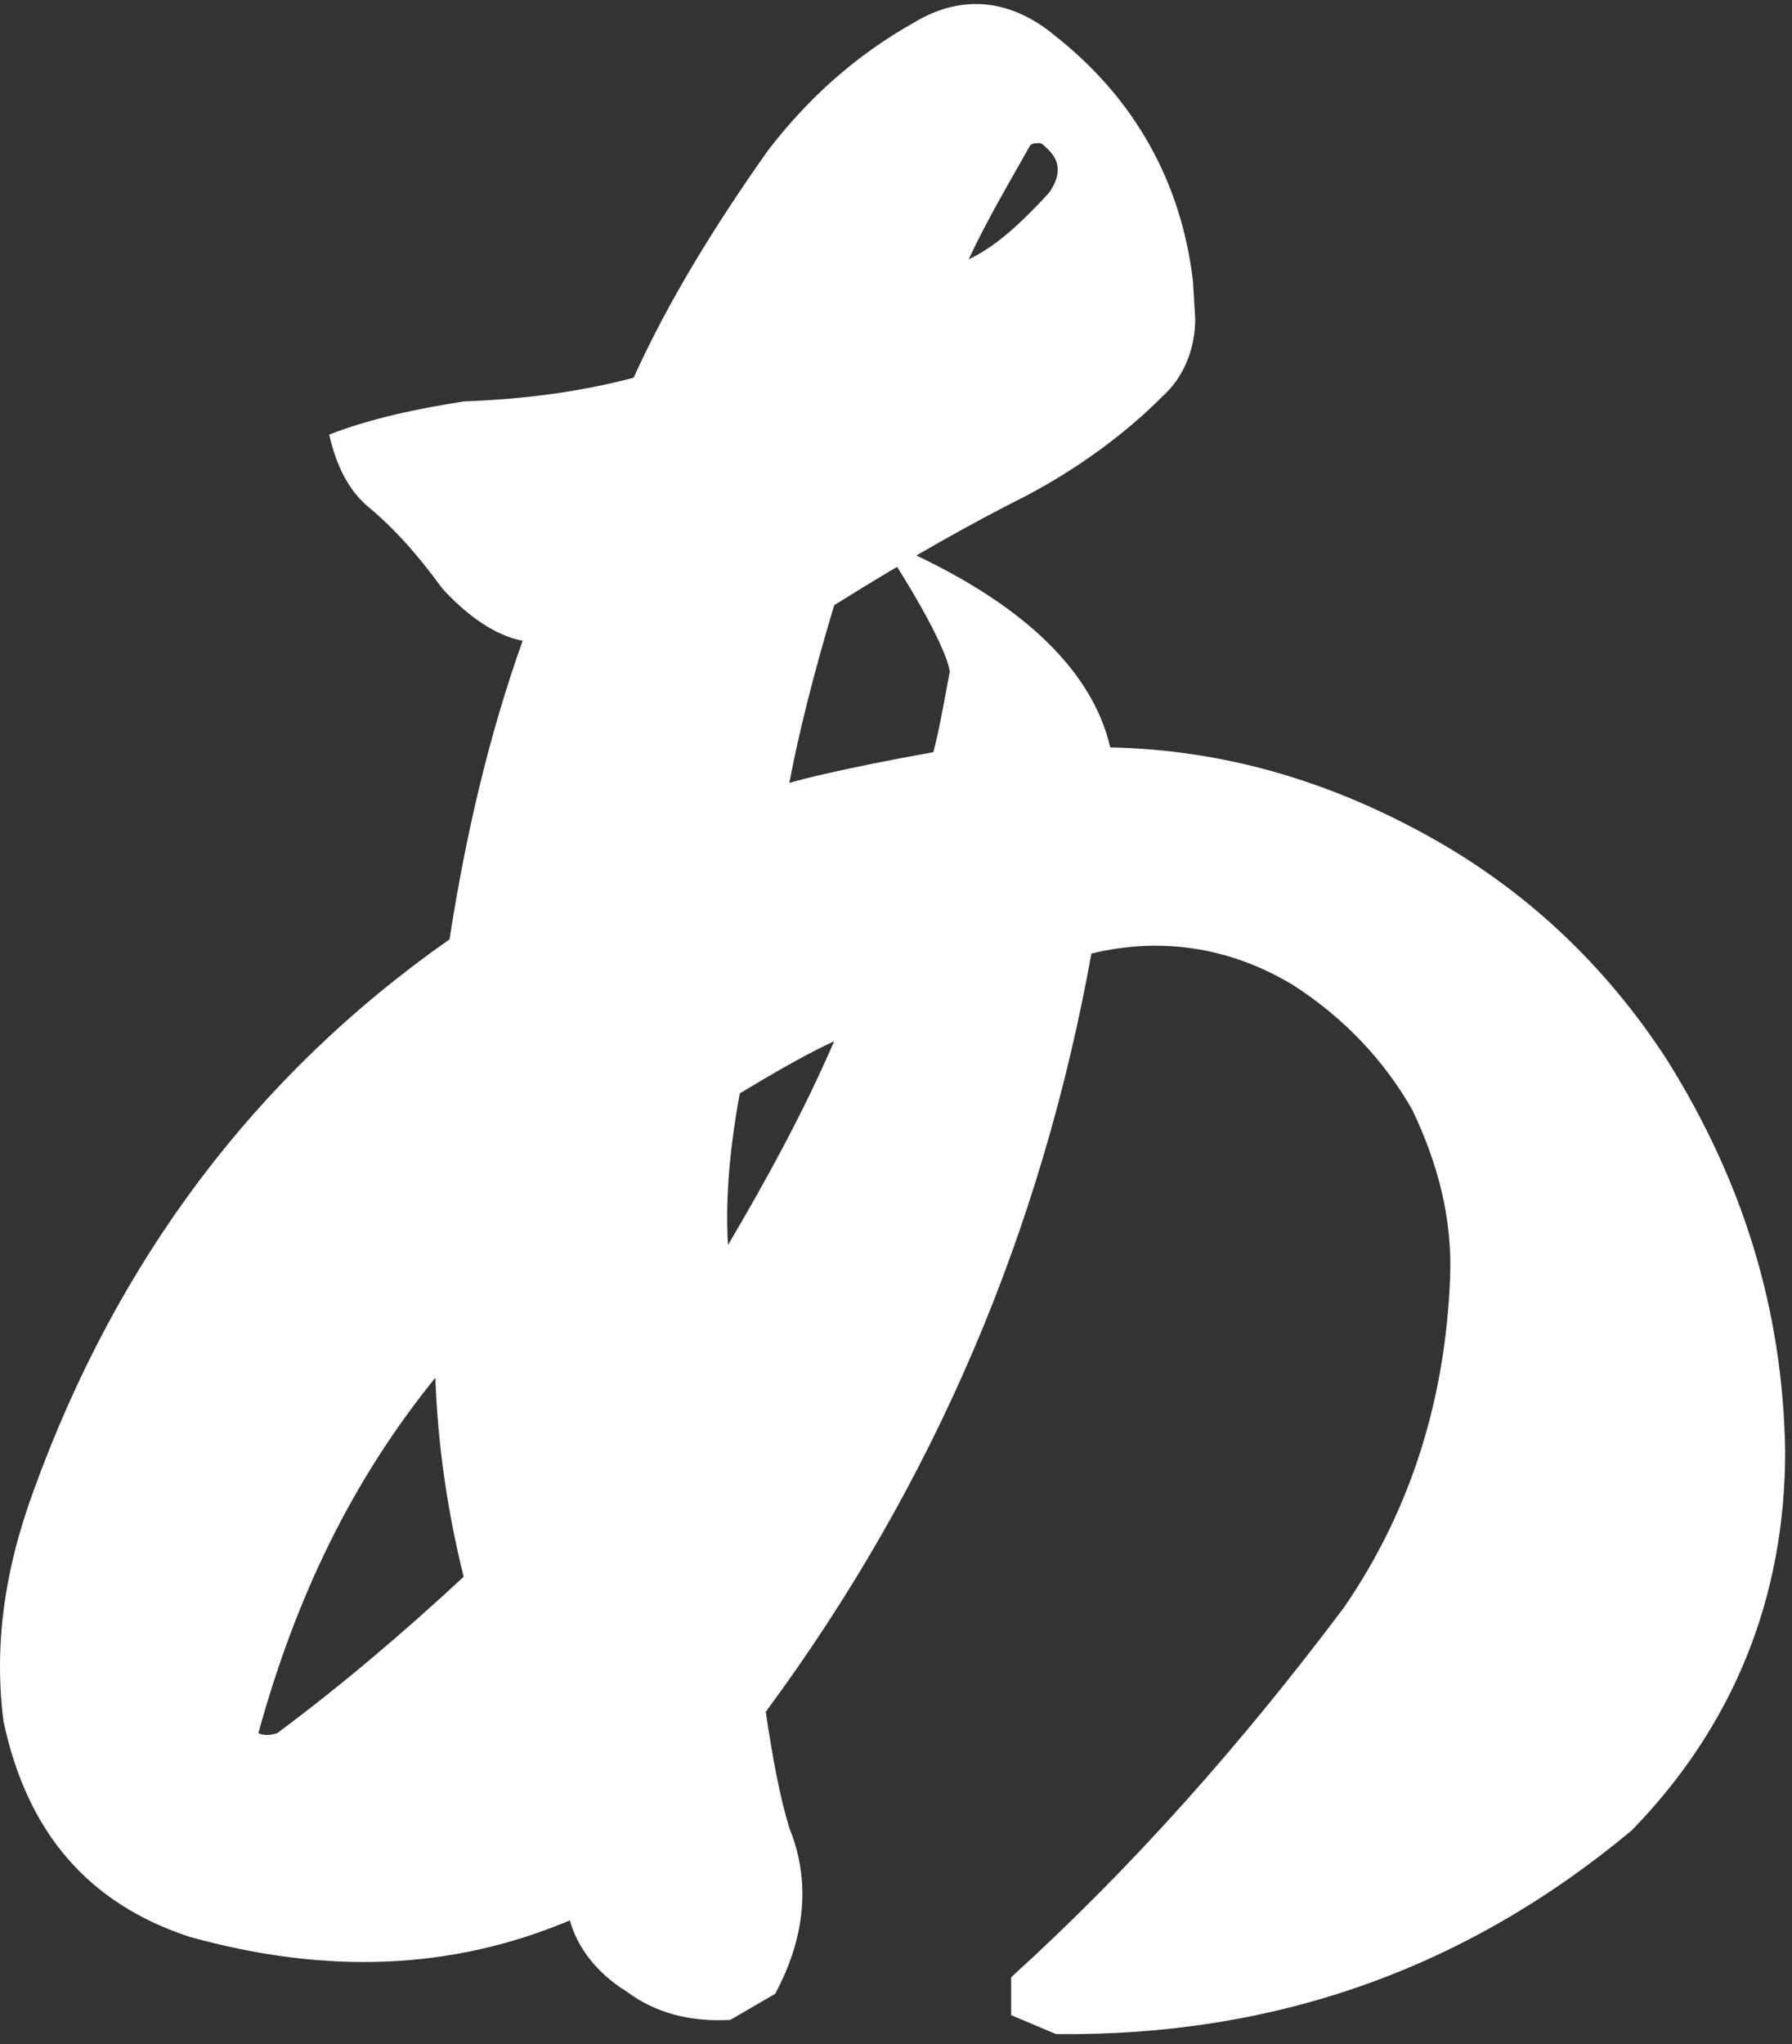 <svg width="107" height="122" viewBox="0 0 107 122" fill="none" xmlns="http://www.w3.org/2000/svg">
<rect x="0" y="0" width="107" height="122" fill="#333333" stroke="none"/>
<path d="M26.418 35.129C24.868 33.007 23.458 31.452 21.909 30.179C20.781 29.189 20.077 27.775 19.655 25.936C22.19 24.947 25.009 24.382 27.686 23.957C31.35 23.816 34.59 23.391 37.832 22.543C39.945 17.876 42.763 13.352 45.863 8.968C48.259 5.857 51.077 3.311 54.599 1.332C57.417 -0.366 60.376 -0.083 63.053 2.18C67.704 5.857 70.522 10.806 71.227 16.746L71.367 19.009C71.367 20.846 70.662 22.543 69.394 23.674C67.28 25.795 64.462 27.917 61.222 29.614C58.121 31.169 54.317 33.29 49.808 36.118C48.54 40.361 47.694 43.754 47.131 46.725C47.554 46.582 50.231 45.876 55.727 44.887C56.008 43.895 56.29 42.341 56.712 40.078C56.572 39.088 55.303 36.402 52.486 32.16C60.658 35.553 65.167 39.796 66.295 44.603C73.058 44.744 79.258 46.582 85.175 49.835C91.094 53.088 95.885 57.613 99.549 63.27C104.057 70.481 106.453 78.117 106.593 86.603C106.593 95.369 103.494 103.005 97.435 109.228C87.43 117.571 76.017 121.53 63.053 121.388L60.376 120.258V117.995C67.704 111.349 74.185 103.995 80.245 95.935C84.331 89.996 86.303 83.35 86.584 76.279C86.726 72.744 85.88 69.491 84.331 66.239C82.639 63.27 80.245 60.724 77.144 58.744C73.339 56.481 69.253 55.916 65.167 56.905C62.209 73.31 55.868 88.44 45.722 102.158C46.145 104.986 46.567 107.248 47.131 109.086C48.4 112.198 48.118 115.591 46.285 118.984L43.608 120.541C41.213 120.682 39.1 120.117 37.408 118.843C35.577 117.713 34.45 116.156 34.027 114.602C26.981 117.571 19.513 117.854 11.341 115.591C5.282 113.611 1.619 109.369 0.209 102.723C-0.354 98.338 0.209 93.814 2.041 88.865C6.973 75.289 15.146 64.259 26.841 56.057C27.827 49.694 29.236 43.754 31.208 38.239C29.659 37.957 27.968 36.825 26.418 35.129ZM16.554 103.429C20.359 100.601 24.023 97.491 27.686 94.097C26.7 90.137 26.137 86.179 25.995 82.218C21.064 88.299 17.682 95.228 15.427 103.429C15.709 103.572 16.132 103.572 16.554 103.429ZM49.808 62.137C48.259 62.845 46.285 63.976 44.173 65.249C43.468 69.067 43.327 72.036 43.468 74.299C45.722 70.481 47.977 66.38 49.808 62.137ZM62.631 11.514C63.335 10.524 63.335 9.675 62.631 8.968C62.349 8.686 62.209 8.543 62.067 8.543C61.785 8.543 61.644 8.543 61.504 8.686C60.235 10.947 58.967 13.069 57.84 15.472C59.39 14.766 60.94 13.352 62.631 11.514Z" fill="white"/>
</svg>
